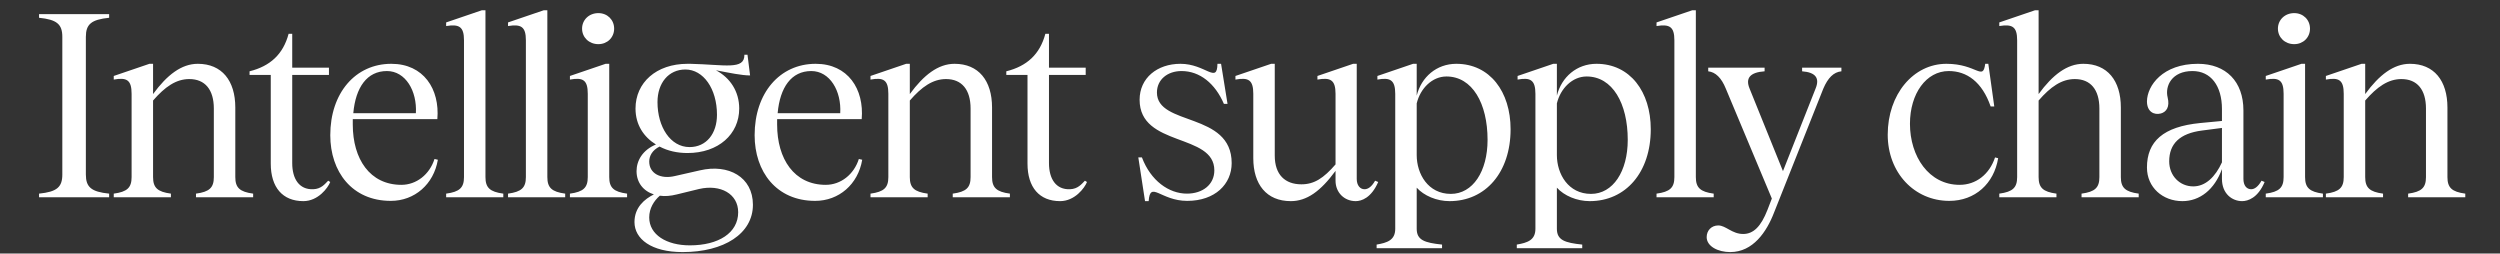 <svg width="3422" height="347" viewBox="0 0 3422 347" fill="none" xmlns="http://www.w3.org/2000/svg">
<rect x="0" y="0" width="3422" height="347" fill="#333333" stroke="none"/>
<path d="M117.526 238.848C117.526 256.194 124.96 262.566 149.386 265.044V270H53.452V265.044C77.878 262.566 85.312 256.194 85.312 238.848V50.52C85.312 33.174 77.878 26.802 53.452 24.324V19.368H149.386V24.324C124.96 26.802 117.526 33.174 117.526 50.52V238.848ZM322.083 242.388C322.083 256.902 328.101 262.566 346.509 265.044V270H268.275V265.044C286.683 262.566 292.701 256.902 292.701 242.388V148.578C292.701 122.736 280.665 108.222 259.071 108.222C241.017 108.222 225.795 118.842 209.511 137.604V242.388C209.511 256.902 215.529 262.566 233.937 265.044V270H155.703V265.044C174.111 262.566 180.129 256.902 180.129 242.388V128.4C180.129 109.284 173.403 105.744 155.703 108.93V103.974L204.555 87.336H209.511V128.754C228.627 102.558 248.451 87.336 270.753 87.336C303.675 87.336 322.083 110.346 322.083 147.162V242.388ZM452.037 249.114C448.851 257.256 435.399 275.31 415.221 275.31C386.901 275.31 370.617 256.548 370.617 223.98V102.558H341.589V97.602C369.909 90.522 387.609 74.238 395.043 46.272H399.999V92.646H450.267V102.558H399.999V223.272C399.999 244.866 409.557 259.734 428.673 259.026C439.647 258.672 444.603 251.946 449.205 247.344L452.037 249.114ZM534.917 274.956C481.817 274.956 452.081 234.954 452.081 185.04C452.081 127.338 486.419 87.336 535.625 87.336C579.875 87.336 602.177 122.028 598.637 163.092H482.879V170.526C482.879 217.608 506.243 253.008 549.431 253.008C569.963 253.008 588.017 238.848 594.743 217.608L599.345 218.67C593.681 252.3 567.485 274.956 534.917 274.956ZM483.587 154.95H569.255C571.025 124.506 555.095 97.248 529.607 97.248C502.349 97.248 486.773 119.55 483.587 154.95ZM664.497 242.388C664.497 256.902 670.515 262.566 688.923 265.044V270H610.689V265.044C629.097 262.566 635.115 256.902 635.115 242.388V55.122C635.115 36.36 628.389 32.82 610.689 35.652V30.696L659.541 14.058H664.497V242.388ZM749.209 242.388C749.209 256.902 755.227 262.566 773.635 265.044V270H695.401V265.044C713.809 262.566 719.827 256.902 719.827 242.388V55.122C719.827 36.36 713.101 32.82 695.401 35.652V30.696L744.253 14.058H749.209V242.388ZM833.92 242.388C833.92 256.902 839.938 262.566 858.346 265.044V270H780.112V265.044C798.52 262.566 804.538 256.902 804.538 242.388V128.4C804.538 109.284 797.812 105.744 780.112 108.93V103.974L828.964 87.336H833.92V242.388ZM796.75 39.192C796.75 27.156 806.308 17.952 819.052 17.952C831.442 17.952 840.646 27.156 840.646 39.192C840.646 51.228 831.442 60.432 819.052 60.432C806.308 60.432 796.75 51.228 796.75 39.192ZM934.315 345.048C891.481 345.048 868.471 326.994 868.471 303.984C868.471 283.806 882.277 272.478 895.021 266.106C880.507 261.504 871.303 249.822 871.303 234.246C871.303 219.732 879.799 205.218 897.853 197.784C881.215 187.518 869.887 170.88 869.887 148.578C869.887 113.178 898.207 87.336 941.041 87.336H944.935C992.017 88.398 1019.27 96.186 1018.92 74.946H1023.17L1026.71 103.266C1015.38 103.266 998.389 99.726 979.981 96.186C999.451 106.452 1011.84 125.214 1011.84 148.578C1011.84 183.624 983.521 209.466 941.041 209.466C927.235 209.466 914.137 206.634 902.809 200.616C892.897 205.572 888.649 213.36 888.649 221.148C888.649 237.432 904.225 245.574 923.695 240.972L958.033 233.184C997.327 223.98 1030.6 242.388 1030.6 280.266C1030.6 319.914 990.955 345.048 934.315 345.048ZM888.649 297.612C888.649 321.33 912.367 335.844 944.227 335.844C983.521 335.844 1010.42 318.852 1010.42 290.532C1010.42 265.398 986.353 251.946 956.971 258.672L926.527 266.106C918.031 268.23 910.243 268.938 903.163 267.876C895.021 274.956 888.649 285.222 888.649 297.612ZM899.977 139.728C899.977 173.712 917.677 201.324 943.873 201.324C966.883 201.324 981.397 182.916 981.397 157.074C981.397 121.32 962.635 95.124 938.209 95.124C915.199 95.124 899.977 113.532 899.977 139.728ZM1115.77 274.956C1062.67 274.956 1032.93 234.954 1032.93 185.04C1032.93 127.338 1067.27 87.336 1116.48 87.336C1160.73 87.336 1183.03 122.028 1179.49 163.092H1063.73V170.526C1063.73 217.608 1087.09 253.008 1130.28 253.008C1150.81 253.008 1168.87 238.848 1175.59 217.608L1180.2 218.67C1174.53 252.3 1148.34 274.956 1115.77 274.956ZM1064.44 154.95H1150.11C1151.88 124.506 1135.95 97.248 1110.46 97.248C1083.2 97.248 1067.62 119.55 1064.44 154.95ZM1357.92 242.388C1357.92 256.902 1363.94 262.566 1382.35 265.044V270H1304.11V265.044C1322.52 262.566 1328.54 256.902 1328.54 242.388V148.578C1328.54 122.736 1316.5 108.222 1294.91 108.222C1276.85 108.222 1261.63 118.842 1245.35 137.604V242.388C1245.35 256.902 1251.37 262.566 1269.77 265.044V270H1191.54V265.044C1209.95 262.566 1215.97 256.902 1215.97 242.388V128.4C1215.97 109.284 1209.24 105.744 1191.54 108.93V103.974L1240.39 87.336H1245.35V128.754C1264.46 102.558 1284.29 87.336 1306.59 87.336C1339.51 87.336 1357.92 110.346 1357.92 147.162V242.388ZM1487.87 249.114C1484.69 257.256 1471.24 275.31 1451.06 275.31C1422.74 275.31 1406.45 256.548 1406.45 223.98V102.558H1377.43V97.602C1405.75 90.522 1423.45 74.238 1430.88 46.272H1435.84V92.646H1486.1V102.558H1435.84V223.272C1435.84 244.866 1445.39 259.734 1464.51 259.026C1475.48 258.672 1480.44 251.946 1485.04 247.344L1487.87 249.114ZM1625.02 274.956C1588.56 274.956 1574.4 246.636 1572.28 275.31H1567.32L1558.12 215.484H1563.07C1575.11 247.344 1599.89 265.044 1624.67 265.044C1646.26 265.044 1662.19 252.654 1662.19 233.184C1662.19 181.854 1559.89 201.678 1559.89 136.542C1559.89 106.806 1583.96 87.336 1615.82 87.336C1650.16 87.336 1666.09 115.302 1666.44 87.336H1671.4L1680.25 142.206H1675.29C1663.26 114.24 1642.37 97.248 1617.24 97.248C1598.12 97.248 1583.61 108.93 1583.61 126.63C1583.61 173.004 1685.91 152.826 1685.91 223.272C1685.91 251.946 1663.26 274.956 1625.02 274.956ZM1855.69 275.31C1840.11 275.31 1828.08 263.628 1828.08 247.344V233.892C1807.54 261.858 1788.78 275.31 1766.83 275.31C1733.56 275.31 1715.5 252.3 1715.5 216.546V128.4C1715.5 109.284 1708.78 105.744 1691.08 108.93V103.974L1739.93 87.336H1744.89V213.006C1744.89 239.202 1759.05 252.3 1781.35 252.3C1799.05 252.3 1811.79 243.804 1828.08 225.042V128.4C1828.08 109.284 1821 105.744 1803.3 108.93V103.974L1852.15 87.336H1857.1V244.866C1857.1 253.716 1861.71 259.026 1867.72 259.026C1872.68 259.026 1877.64 255.486 1882.24 247.344L1886.49 249.114C1876.93 271.062 1863.48 275.31 1855.69 275.31ZM1993.35 87.336C2039.37 87.336 2067.69 125.568 2067.69 176.898C2067.69 236.016 2033.35 275.31 1984.14 275.31C1966.44 275.31 1949.1 267.876 1939.19 256.902V313.188C1939.19 328.764 1950.16 332.304 1973.88 334.782V339.738H1884.32V334.782C1898.83 332.304 1909.8 328.764 1909.8 313.188V128.4C1909.8 109.284 1902.72 105.744 1885.38 108.93V103.974L1934.23 87.336H1939.19V130.878C1945.56 105.39 1966.44 87.336 1993.35 87.336ZM1939.19 212.298C1939.19 238.14 1954.76 265.398 1985.91 265.398C2016 265.398 2036.18 234.6 2036.18 191.412C2036.18 141.498 2015.3 104.682 1979.9 104.682C1960.43 104.682 1944.14 120.966 1939.19 141.498V212.298ZM2185.23 87.336C2231.25 87.336 2259.57 125.568 2259.57 176.898C2259.57 236.016 2225.23 275.31 2176.02 275.31C2158.32 275.31 2140.98 267.876 2131.06 256.902V313.188C2131.06 328.764 2142.04 332.304 2165.76 334.782V339.738H2076.19V334.782C2090.71 332.304 2101.68 328.764 2101.68 313.188V128.4C2101.68 109.284 2094.6 105.744 2077.26 108.93V103.974L2126.11 87.336H2131.06V130.878C2137.44 105.39 2158.32 87.336 2185.23 87.336ZM2131.06 212.298C2131.06 238.14 2146.64 265.398 2177.79 265.398C2207.88 265.398 2228.06 234.6 2228.06 191.412C2228.06 141.498 2207.17 104.682 2171.77 104.682C2152.3 104.682 2136.02 120.966 2131.06 141.498V212.298ZM2321.27 242.388C2321.27 256.902 2327.29 262.566 2345.7 265.044V270H2267.46V265.044C2285.87 262.566 2291.89 256.902 2291.89 242.388V55.122C2291.89 36.36 2285.16 32.82 2267.46 35.652V30.696L2316.32 14.058H2321.27V242.388ZM2368.31 345.048C2351.67 345.048 2336.09 337.26 2336.09 324.516C2336.09 315.666 2342.46 308.586 2352.02 308.586C2362.29 308.586 2370.78 320.268 2386.01 320.268C2400.17 320.268 2410.43 310.002 2419.28 287.346L2425.3 271.77L2362.29 121.32C2356.27 106.452 2348.13 98.664 2338.22 97.602V92.646H2415.39V97.602C2395.56 99.018 2388.84 106.806 2394.86 121.32L2440.52 234.246L2485.13 121.32C2491.14 106.806 2485.13 99.018 2466.72 97.602V92.646H2520.53V97.602C2509.91 98.664 2502.12 106.452 2495.75 121.32L2428.49 290.532C2418.22 317.436 2399.46 345.048 2368.31 345.048ZM2724.8 145.746C2713.12 112.116 2692.23 97.248 2667.45 97.248C2636.65 97.248 2614.35 128.046 2614.35 169.464C2614.35 214.068 2640.19 253.008 2682.32 253.008C2704.62 253.008 2723.03 238.848 2730.82 215.484L2735.07 216.546C2729.4 251.238 2703.56 274.956 2668.16 274.956C2620.37 274.956 2583.91 236.37 2583.91 184.332C2583.91 129.108 2618.95 87.336 2664.27 87.336C2706.04 87.336 2714.18 111.408 2717.37 87.336H2721.61L2729.76 145.746H2724.8ZM2903.02 242.388C2903.02 256.902 2909.04 262.566 2927.45 265.044V270H2849.21V265.044C2867.62 262.566 2873.64 256.902 2873.64 242.388V148.578C2873.64 122.736 2861.6 108.222 2840.01 108.222C2821.95 108.222 2806.73 118.842 2790.45 137.604V242.388C2790.45 256.902 2796.47 262.566 2814.87 265.044V270H2736.64V265.044C2755.05 262.566 2761.07 256.902 2761.07 242.388V55.122C2761.07 36.36 2754.34 32.82 2736.64 35.652V30.696L2785.49 14.058H2790.45V128.754C2809.56 102.558 2829.39 87.336 2851.69 87.336C2884.61 87.336 2903.02 110.346 2903.02 147.162V242.388ZM2987.25 275.31C2960.35 275.31 2938.75 256.548 2938.75 229.29C2938.75 193.536 2961.05 173.358 3011.68 168.402L3041.41 165.57V149.286C3041.41 117.426 3026.19 97.248 3001.06 97.248C2972.74 97.248 2963.18 117.78 2967.07 133.356C2970.26 146.454 2965.3 153.18 2957.87 155.304C2948.66 157.782 2938.75 153.18 2938.75 138.666C2939.11 117.072 2960.35 87.336 3008.49 87.336C3047.08 87.336 3070.79 111.762 3070.79 151.056V244.866C3070.79 253.716 3075.04 259.026 3081.41 259.026C3086.02 259.026 3090.97 255.486 3095.57 247.344L3099.82 249.114C3090.62 271.062 3076.81 275.31 3069.02 275.31C3055.57 275.31 3041.41 265.398 3041.41 244.866V231.414C3031.15 259.734 3010.97 275.31 2987.25 275.31ZM2969.2 220.794C2969.2 240.618 2983.71 255.132 3002.12 255.132C3018.76 255.132 3032.21 242.388 3041.41 222.21V175.128L3014.15 178.668C2983.71 182.562 2969.2 196.722 2969.2 220.794ZM3155.19 242.388C3155.19 256.902 3161.21 262.566 3179.62 265.044V270H3101.38V265.044C3119.79 262.566 3125.81 256.902 3125.81 242.388V128.4C3125.81 109.284 3119.08 105.744 3101.38 108.93V103.974L3150.24 87.336H3155.19V242.388ZM3118.02 39.192C3118.02 27.156 3127.58 17.952 3140.32 17.952C3152.71 17.952 3161.92 27.156 3161.92 39.192C3161.92 51.228 3152.71 60.432 3140.32 60.432C3127.58 60.432 3118.02 51.228 3118.02 39.192ZM3350.05 242.388C3350.05 256.902 3356.07 262.566 3374.48 265.044V270H3296.25V265.044C3314.65 262.566 3320.67 256.902 3320.67 242.388V148.578C3320.67 122.736 3308.64 108.222 3287.04 108.222C3268.99 108.222 3253.77 118.842 3237.48 137.604V242.388C3237.48 256.902 3243.5 262.566 3261.91 265.044V270H3183.67V265.044C3202.08 262.566 3208.1 256.902 3208.1 242.388V128.4C3208.1 109.284 3201.37 105.744 3183.67 108.93V103.974L3232.53 87.336H3237.48V128.754C3256.6 102.558 3276.42 87.336 3298.72 87.336C3331.65 87.336 3350.05 110.346 3350.05 147.162V242.388Z" fill="white"/>
</svg>
